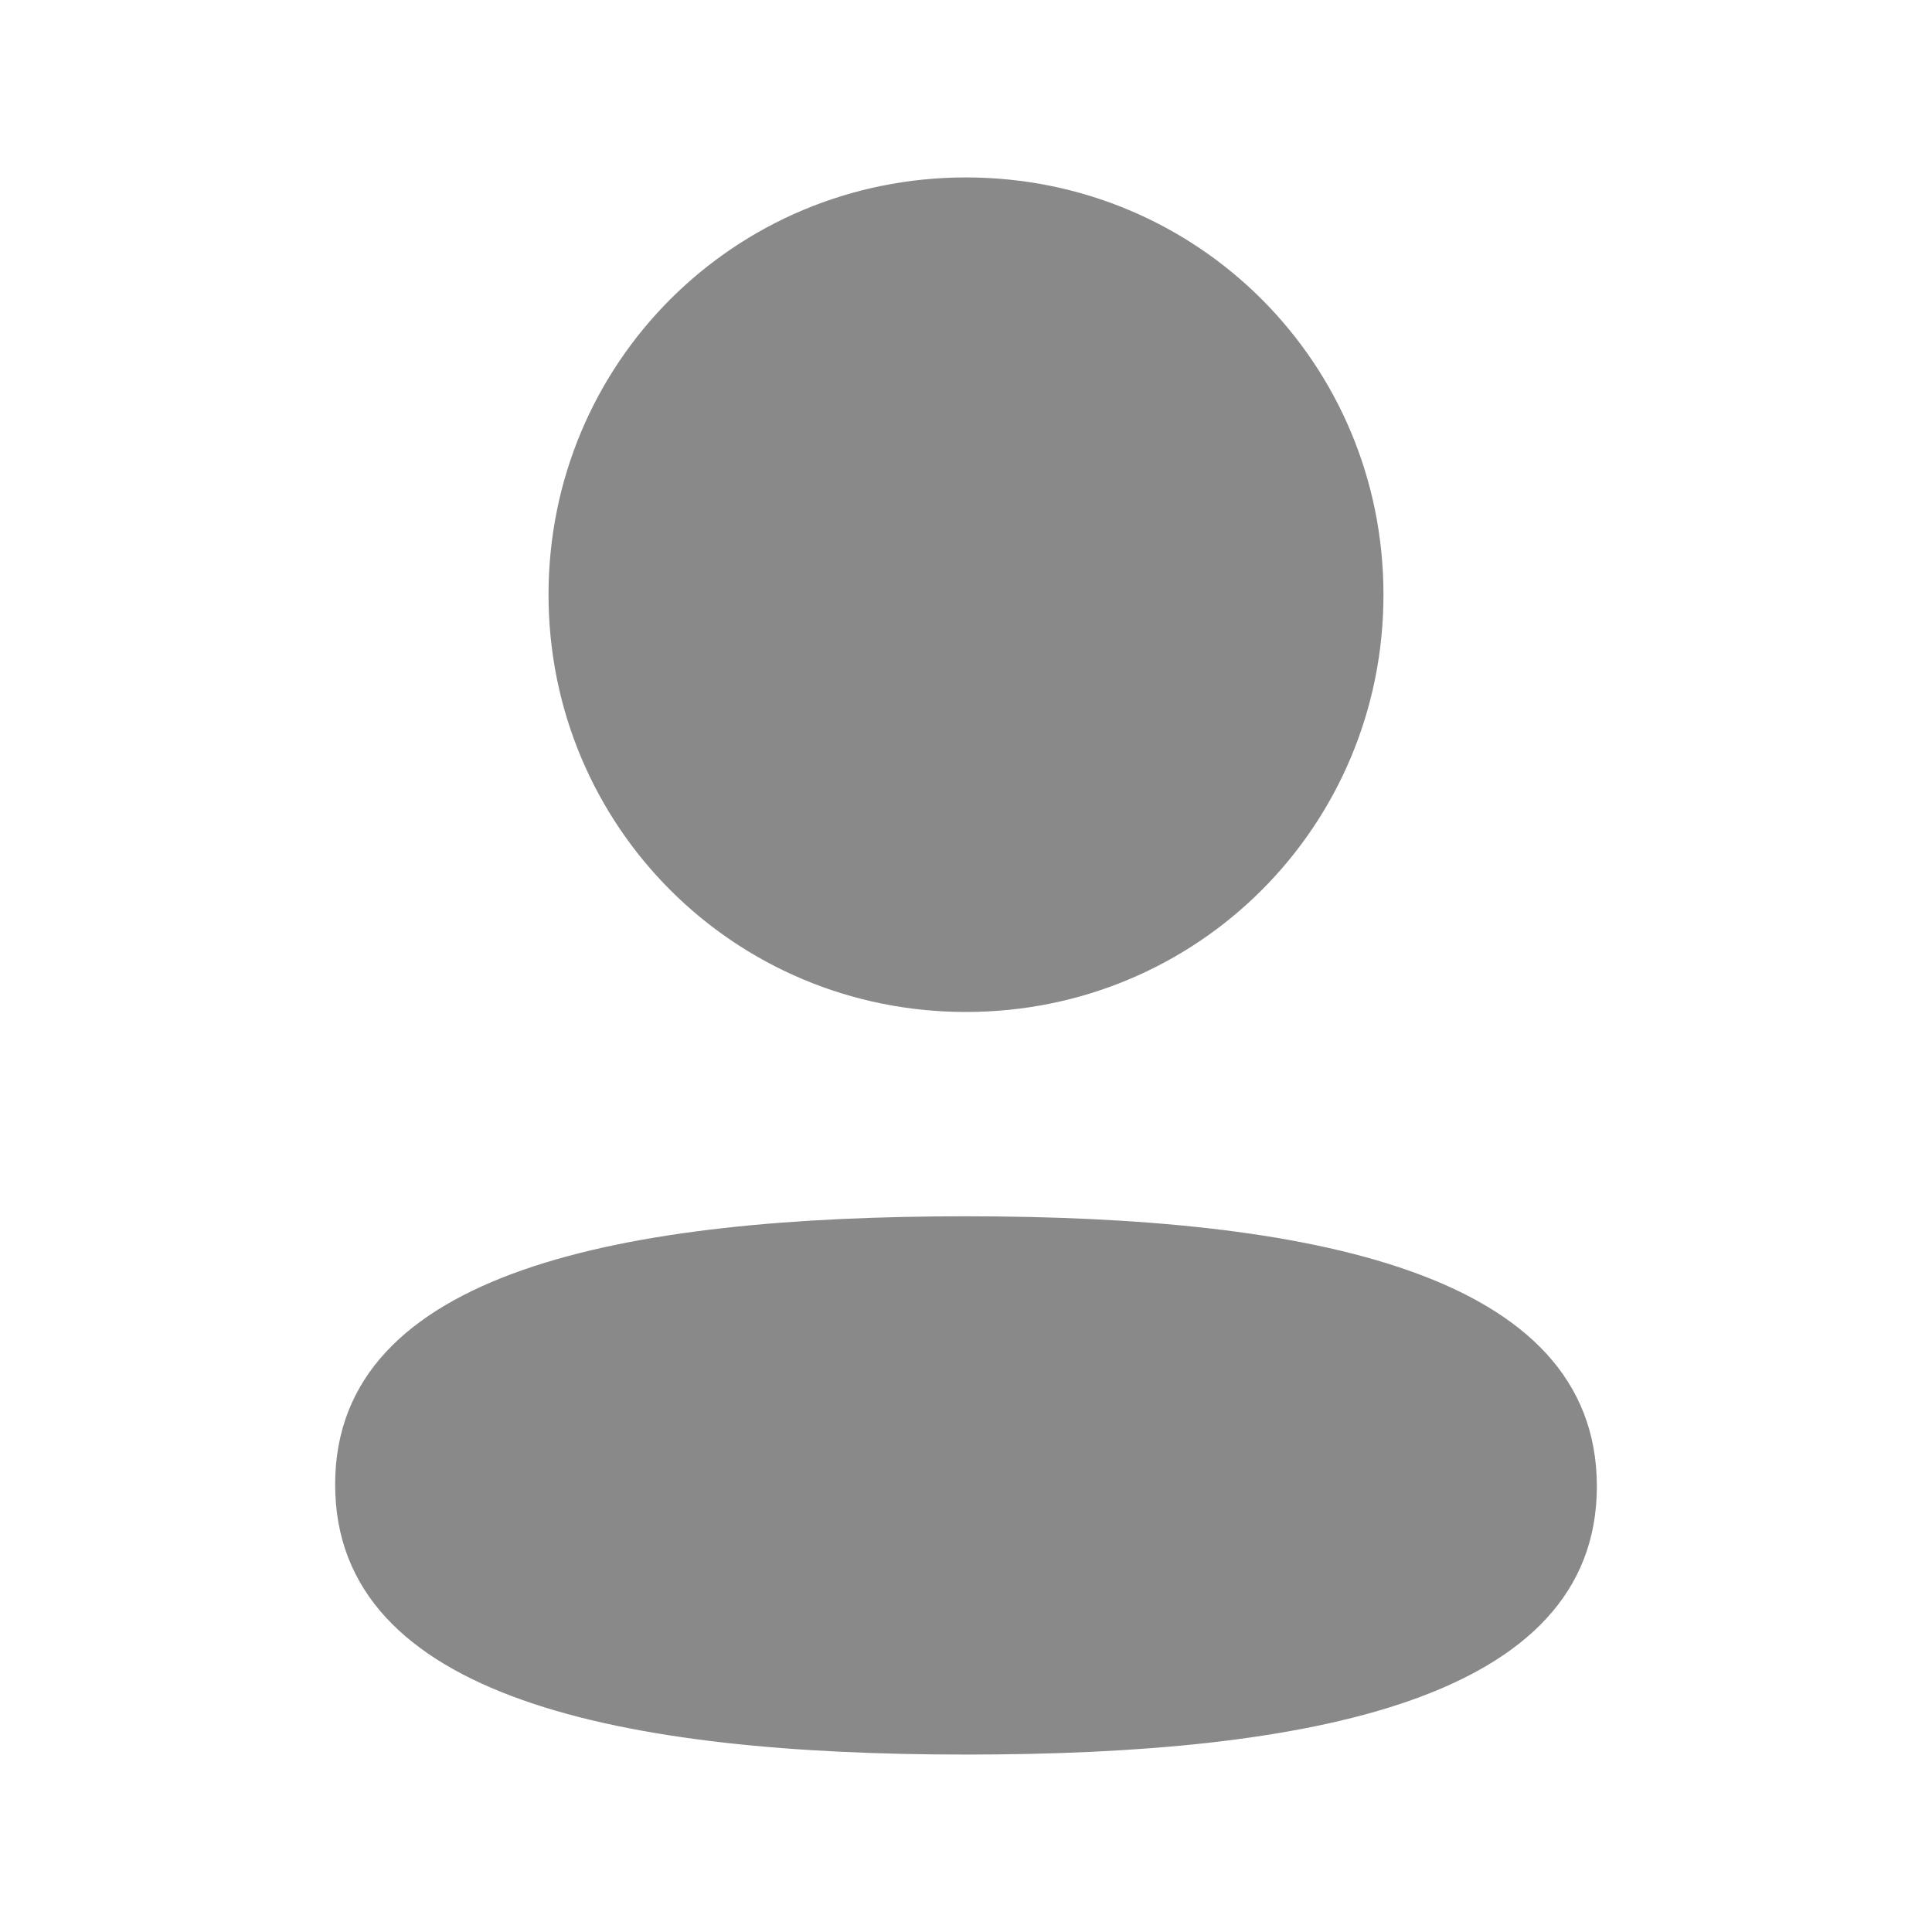 <svg width="49" height="49" viewBox="0 0 49 49" fill="none" xmlns="http://www.w3.org/2000/svg">
<path fill-rule="evenodd" clip-rule="evenodd" d="M35.088 15.082C35.088 20.956 30.378 25.666 24.5 25.666C18.624 25.666 13.912 20.956 13.912 15.082C13.912 9.208 18.624 4.5 24.5 4.5C30.378 4.5 35.088 9.208 35.088 15.082ZM24.5 44.5C15.825 44.5 8.5 43.09 8.5 37.65C8.5 32.208 15.871 30.848 24.5 30.848C33.177 30.848 40.5 32.258 40.5 37.698C40.5 43.14 33.129 44.5 24.5 44.5Z" fill="#898989"/>
</svg>
